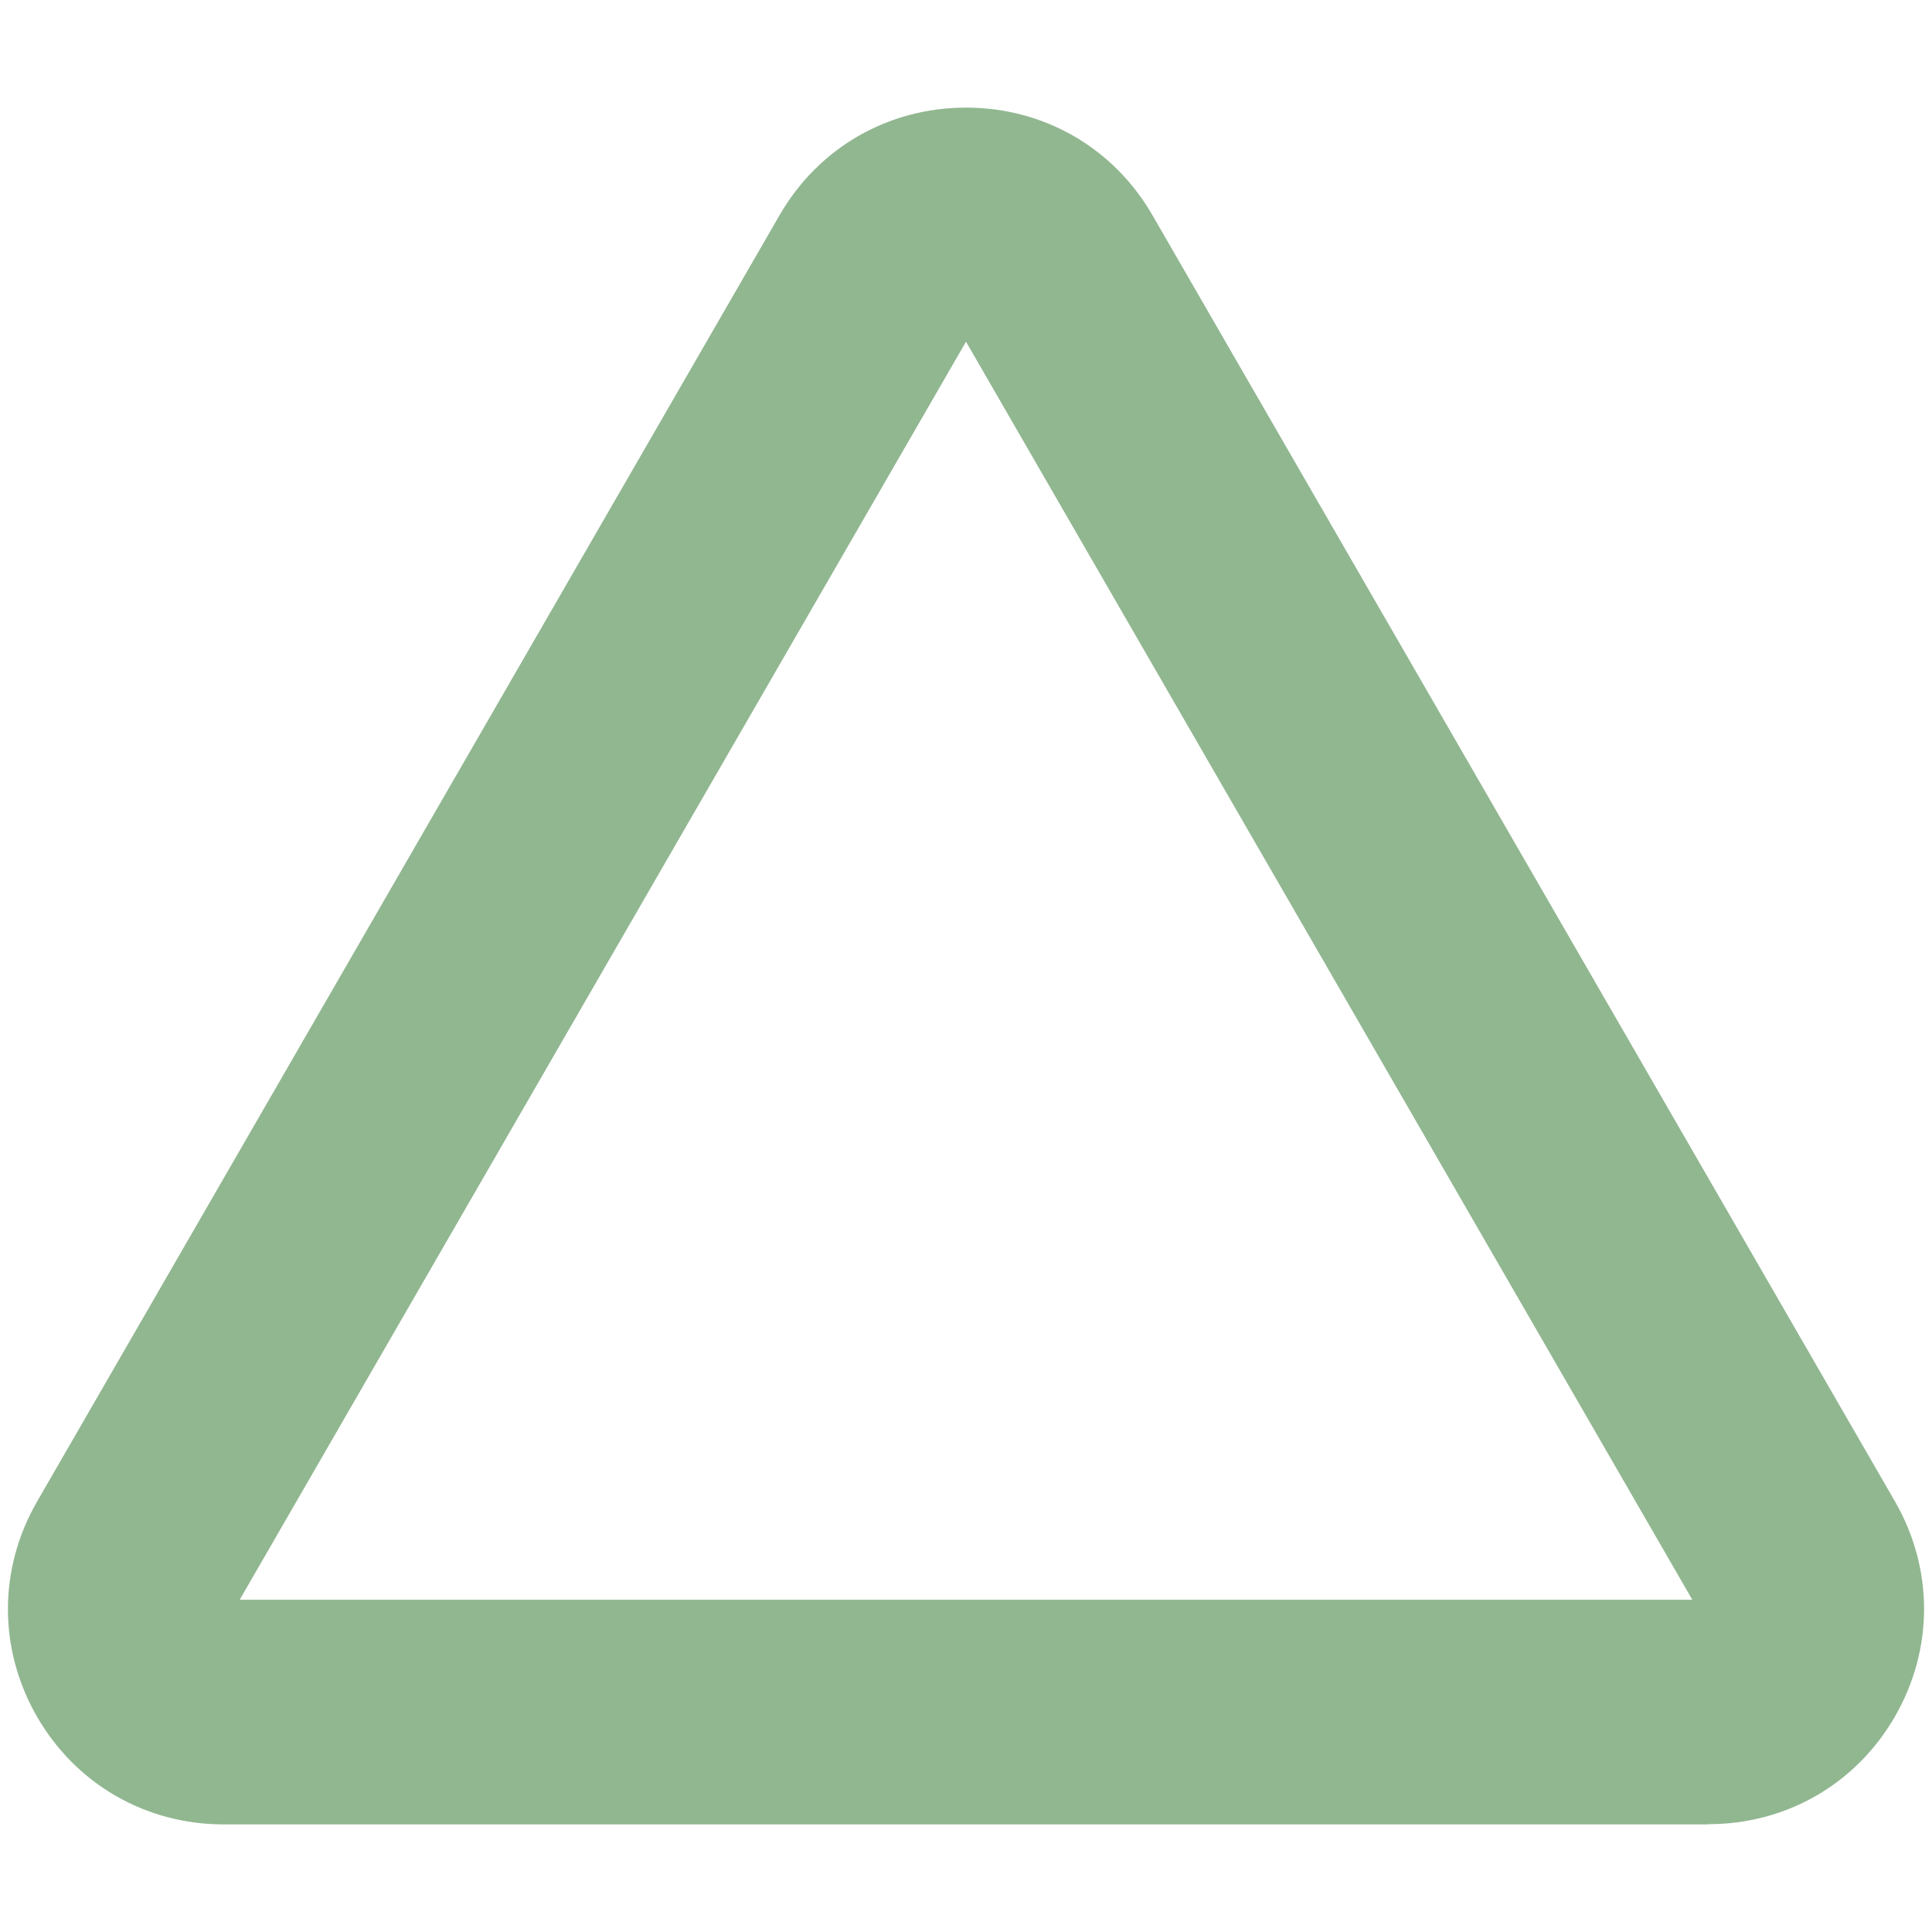 <?xml version="1.0" encoding="UTF-8"?>
<svg id="_レイヤー_2" data-name="レイヤー 2" xmlns="http://www.w3.org/2000/svg" xmlns:xlink="http://www.w3.org/1999/xlink" viewBox="0 0 86 86">
  <defs>
    <style>
      .cls-1 {
        clip-path: url(#clippath);
      }

      .cls-2 {
        fill: none;
      }

      .cls-2, .cls-3 {
        stroke-width: 0px;
      }

      .cls-3 {
        fill: #91b791;
      }
    </style>
    <clipPath id="clippath">
      <rect class="cls-2" width="86" height="86"/>
    </clipPath>
  </defs>
  <g id="_レイヤー_1-2" data-name="レイヤー 1">
    <g class="cls-1">
      <path class="cls-3" d="M76.05,81.21H9.95c-3.46,0-6.57-1.79-8.3-4.79-1.73-3-1.73-6.58,0-9.58L34.7,9.58c1.73-3,4.83-4.79,8.3-4.79s6.57,1.79,8.3,4.79l33.05,57.25c1.73,3,1.73,6.58,0,9.58-1.73,3-4.83,4.79-8.3,4.79ZM10.67,71.21h64.66L43,15.21,10.67,71.21ZM43.36,14.58h0s0,0,0,0ZM39.03,12.08h0,0Z"/>
    </g>
  </g>
</svg>